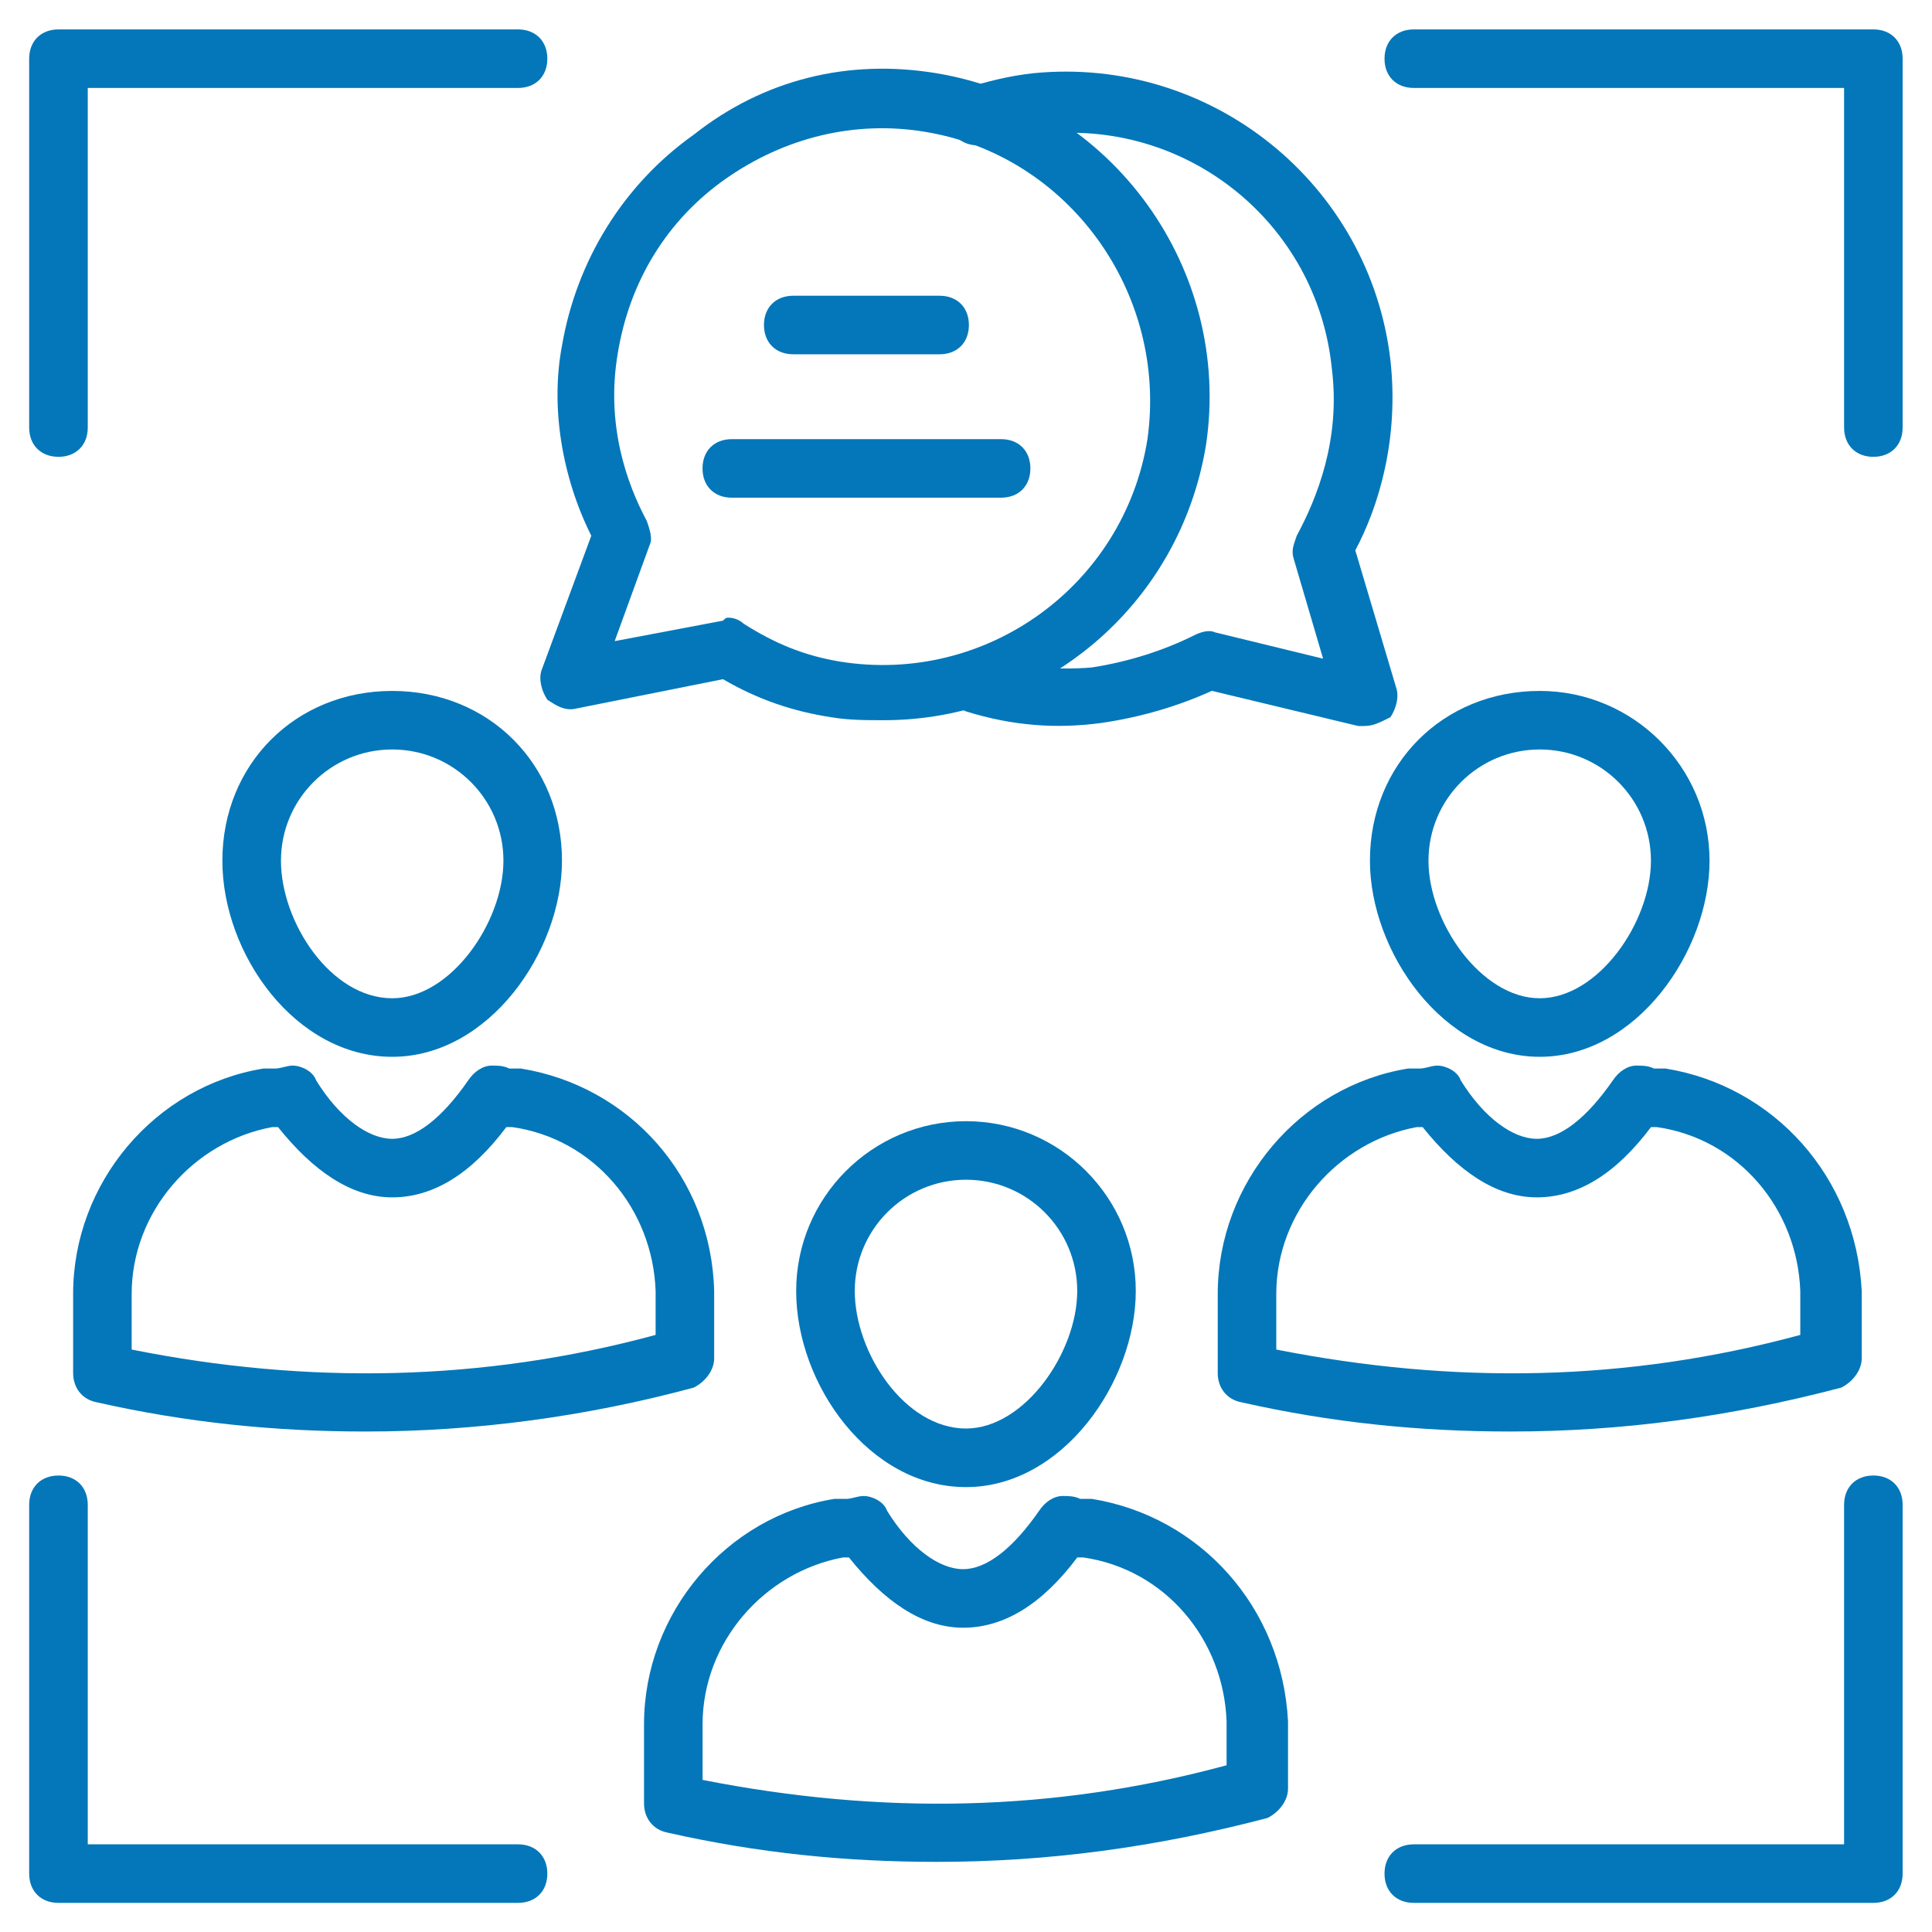 <svg width="40" height="40" viewBox="0 0 40 40" fill="none" xmlns="http://www.w3.org/2000/svg">
<g clip-path="url(#clip0_2100_983)">
<path d="M1.211 9.458C0.847 9.458 0.604 9.215 0.604 8.852V1.215C0.604 0.852 0.847 0.609 1.211 0.609H10.726C11.089 0.609 11.332 0.852 11.332 1.215C11.332 1.579 11.089 1.821 10.726 1.821H1.817V8.852C1.817 9.215 1.574 9.458 1.211 9.458Z" fill="#0377B9"/>
<path d="M10.726 39.397H1.211C0.847 39.397 0.604 39.155 0.604 38.791V31.155C0.604 30.791 0.847 30.549 1.211 30.549C1.574 30.549 1.817 30.791 1.817 31.155V38.185H10.726C11.089 38.185 11.332 38.428 11.332 38.791C11.332 39.155 11.089 39.397 10.726 39.397Z" fill="#0377B9"/>
<path d="M38.786 9.458C38.423 9.458 38.18 9.215 38.18 8.852V1.821H29.271C28.907 1.821 28.665 1.579 28.665 1.215C28.665 0.852 28.907 0.609 29.271 0.609H38.786C39.15 0.609 39.392 0.852 39.392 1.215V8.852C39.392 9.215 39.15 9.458 38.786 9.458Z" fill="#0377B9"/>
<path d="M38.786 39.397H29.271C28.907 39.397 28.665 39.155 28.665 38.791C28.665 38.428 28.907 38.185 29.271 38.185H38.18V31.155C38.18 30.791 38.423 30.549 38.786 30.549C39.15 30.549 39.392 30.791 39.392 31.155V38.791C39.392 39.155 39.15 39.397 38.786 39.397Z" fill="#0377B9"/>
<path d="M19.395 38.548C17.516 38.548 15.698 38.367 13.819 37.942C13.516 37.882 13.334 37.639 13.334 37.336V35.7C13.334 33.397 15.031 31.397 17.273 31.033H17.516C17.637 31.033 17.758 30.973 17.879 30.973C18.061 30.973 18.304 31.094 18.364 31.276C18.849 32.064 19.455 32.488 19.94 32.488C20.425 32.488 20.97 32.064 21.516 31.276C21.637 31.094 21.819 30.973 22.001 30.973C22.122 30.973 22.243 30.973 22.364 31.033H22.607C24.849 31.397 26.546 33.276 26.667 35.639V37.033C26.667 37.276 26.485 37.518 26.243 37.639C23.94 38.245 21.698 38.548 19.395 38.548ZM14.546 36.851C18.243 37.579 21.819 37.518 25.395 36.548V35.639C25.334 33.942 24.122 32.488 22.425 32.245C22.364 32.245 22.304 32.245 22.304 32.245C21.576 33.215 20.788 33.7 19.94 33.7C19.092 33.7 18.304 33.154 17.576 32.245C17.516 32.245 17.455 32.245 17.455 32.245C15.819 32.548 14.546 34.003 14.546 35.7V36.851Z" fill="#0377B9"/>
<path d="M20 30.789C18 30.789 16.484 28.667 16.484 26.728C16.484 24.789 18.06 23.213 20 23.213C21.939 23.213 23.515 24.789 23.515 26.728C23.515 28.607 22 30.789 20 30.789ZM20 24.425C18.727 24.425 17.697 25.455 17.697 26.728C17.697 28.001 18.727 29.576 20 29.576C21.212 29.576 22.303 28.001 22.303 26.728C22.303 25.455 21.272 24.425 20 24.425Z" fill="#0377B9"/>
<path d="M7.574 29.638C5.695 29.638 3.877 29.456 1.999 29.032C1.695 28.972 1.514 28.729 1.514 28.426V26.79C1.514 24.487 3.211 22.487 5.453 22.123H5.695C5.817 22.123 5.938 22.062 6.059 22.062C6.241 22.062 6.483 22.184 6.544 22.366C7.029 23.153 7.635 23.578 8.12 23.578C8.605 23.578 9.15 23.153 9.695 22.366C9.817 22.184 9.999 22.062 10.18 22.062C10.302 22.062 10.423 22.062 10.544 22.123H10.786C13.029 22.487 14.726 24.366 14.786 26.729V28.123C14.786 28.366 14.605 28.608 14.362 28.729C12.12 29.335 9.817 29.638 7.574 29.638ZM2.726 27.941C6.362 28.669 9.999 28.608 13.574 27.638V26.729C13.514 25.032 12.302 23.578 10.605 23.335C10.544 23.335 10.483 23.335 10.483 23.335C9.756 24.305 8.968 24.79 8.12 24.79C7.271 24.79 6.483 24.244 5.756 23.335C5.695 23.335 5.635 23.335 5.635 23.335C3.999 23.638 2.726 25.093 2.726 26.79V27.941Z" fill="#0377B9"/>
<path d="M8.12 21.88C6.12 21.88 4.604 19.759 4.604 17.82C4.604 15.82 6.12 14.305 8.12 14.305C10.12 14.305 11.635 15.82 11.635 17.82C11.635 19.699 10.12 21.88 8.12 21.88ZM8.12 15.517C6.847 15.517 5.817 16.547 5.817 17.82C5.817 19.093 6.847 20.668 8.12 20.668C9.332 20.668 10.423 19.093 10.423 17.82C10.423 16.547 9.392 15.517 8.12 15.517Z" fill="#0377B9"/>
<path d="M31.273 29.638C29.394 29.638 27.576 29.456 25.697 29.032C25.394 28.972 25.212 28.729 25.212 28.426V26.79C25.212 24.487 26.909 22.487 29.151 22.123H29.394C29.515 22.123 29.636 22.062 29.757 22.062C29.939 22.062 30.182 22.184 30.242 22.366C30.727 23.153 31.333 23.578 31.818 23.578C32.303 23.578 32.848 23.153 33.394 22.366C33.515 22.184 33.697 22.062 33.879 22.062C34 22.062 34.121 22.062 34.242 22.123H34.485C36.727 22.487 38.424 24.366 38.545 26.729V28.123C38.545 28.366 38.363 28.608 38.121 28.729C35.818 29.335 33.576 29.638 31.273 29.638ZM26.424 27.941C30.121 28.669 33.697 28.608 37.273 27.638V26.729C37.212 25.032 36 23.578 34.303 23.335C34.242 23.335 34.182 23.335 34.182 23.335C33.454 24.305 32.666 24.79 31.818 24.79C30.97 24.79 30.182 24.244 29.454 23.335C29.394 23.335 29.333 23.335 29.333 23.335C27.697 23.638 26.424 25.093 26.424 26.79V27.941Z" fill="#0377B9"/>
<path d="M31.878 21.88C29.878 21.88 28.363 19.699 28.363 17.82C28.363 15.82 29.878 14.305 31.878 14.305C33.818 14.305 35.394 15.88 35.394 17.82C35.394 19.699 33.878 21.88 31.878 21.88ZM31.878 15.517C30.606 15.517 29.575 16.547 29.575 17.82C29.575 19.093 30.666 20.668 31.878 20.668C33.091 20.668 34.181 19.093 34.181 17.82C34.181 16.547 33.151 15.517 31.878 15.517Z" fill="#0377B9"/>
<path d="M18.302 14.911C17.939 14.911 17.575 14.911 17.211 14.85C16.423 14.729 15.696 14.486 14.969 14.062L11.938 14.668C11.696 14.729 11.514 14.607 11.332 14.486C11.211 14.305 11.151 14.062 11.211 13.88L12.242 11.092C11.636 9.88 11.393 8.426 11.636 7.153C11.938 5.395 12.908 3.82 14.363 2.789C15.817 1.638 17.575 1.214 19.393 1.517C23.029 2.123 25.514 5.577 24.969 9.214C24.423 12.547 21.575 14.911 18.302 14.911ZM15.09 12.789C15.211 12.789 15.332 12.85 15.393 12.911C16.06 13.335 16.666 13.577 17.393 13.698C20.423 14.183 23.272 12.123 23.757 9.092C24.181 6.062 22.12 3.214 19.151 2.729C17.696 2.486 16.242 2.85 15.03 3.698C13.817 4.547 13.03 5.82 12.787 7.335C12.545 8.789 12.969 10.001 13.393 10.789C13.454 10.971 13.514 11.153 13.454 11.274L12.726 13.274L14.969 12.85C15.03 12.789 15.03 12.789 15.09 12.789Z" fill="#0377B9"/>
<path d="M28.242 15.031C28.181 15.031 28.12 15.031 28.12 15.031L25.09 14.303C24.424 14.607 23.636 14.849 22.787 14.97C21.878 15.091 20.969 15.031 19.999 14.728C19.696 14.607 19.515 14.303 19.575 14.001C19.696 13.697 19.999 13.516 20.302 13.576C21.09 13.819 21.878 13.879 22.605 13.819C23.393 13.697 24.12 13.455 24.727 13.152C24.848 13.091 25.03 13.031 25.151 13.091L27.393 13.637L26.787 11.576C26.727 11.394 26.787 11.273 26.848 11.091C27.272 10.303 27.757 9.091 27.575 7.637C27.272 4.607 24.545 2.425 21.515 2.788H21.454C21.09 2.788 20.727 2.91 20.424 2.97C20.12 3.091 19.757 2.91 19.636 2.607C19.515 2.243 19.696 1.879 19.999 1.819C20.424 1.697 20.848 1.576 21.393 1.516C25.09 1.152 28.363 3.819 28.787 7.455C28.969 9.091 28.545 10.485 28.06 11.394L28.908 14.243C28.969 14.425 28.908 14.667 28.787 14.849C28.545 14.97 28.424 15.031 28.242 15.031Z" fill="#0377B9"/>
<path d="M19.454 7.335H16.423C16.06 7.335 15.817 7.093 15.817 6.729C15.817 6.365 16.06 6.123 16.423 6.123H19.454C19.817 6.123 20.06 6.365 20.06 6.729C20.06 7.093 19.817 7.335 19.454 7.335Z" fill="#0377B9"/>
<path d="M20.727 10.304H15.151C14.787 10.304 14.545 10.062 14.545 9.698C14.545 9.334 14.787 9.092 15.151 9.092H20.727C21.09 9.092 21.333 9.334 21.333 9.698C21.333 10.062 21.09 10.304 20.727 10.304Z" fill="#0377B9"/>
</g>
<defs>
<clipPath id="clip0_2100_983">
<rect width="40" height="40" fill="white"/>
</clipPath>
</defs>
</svg>
